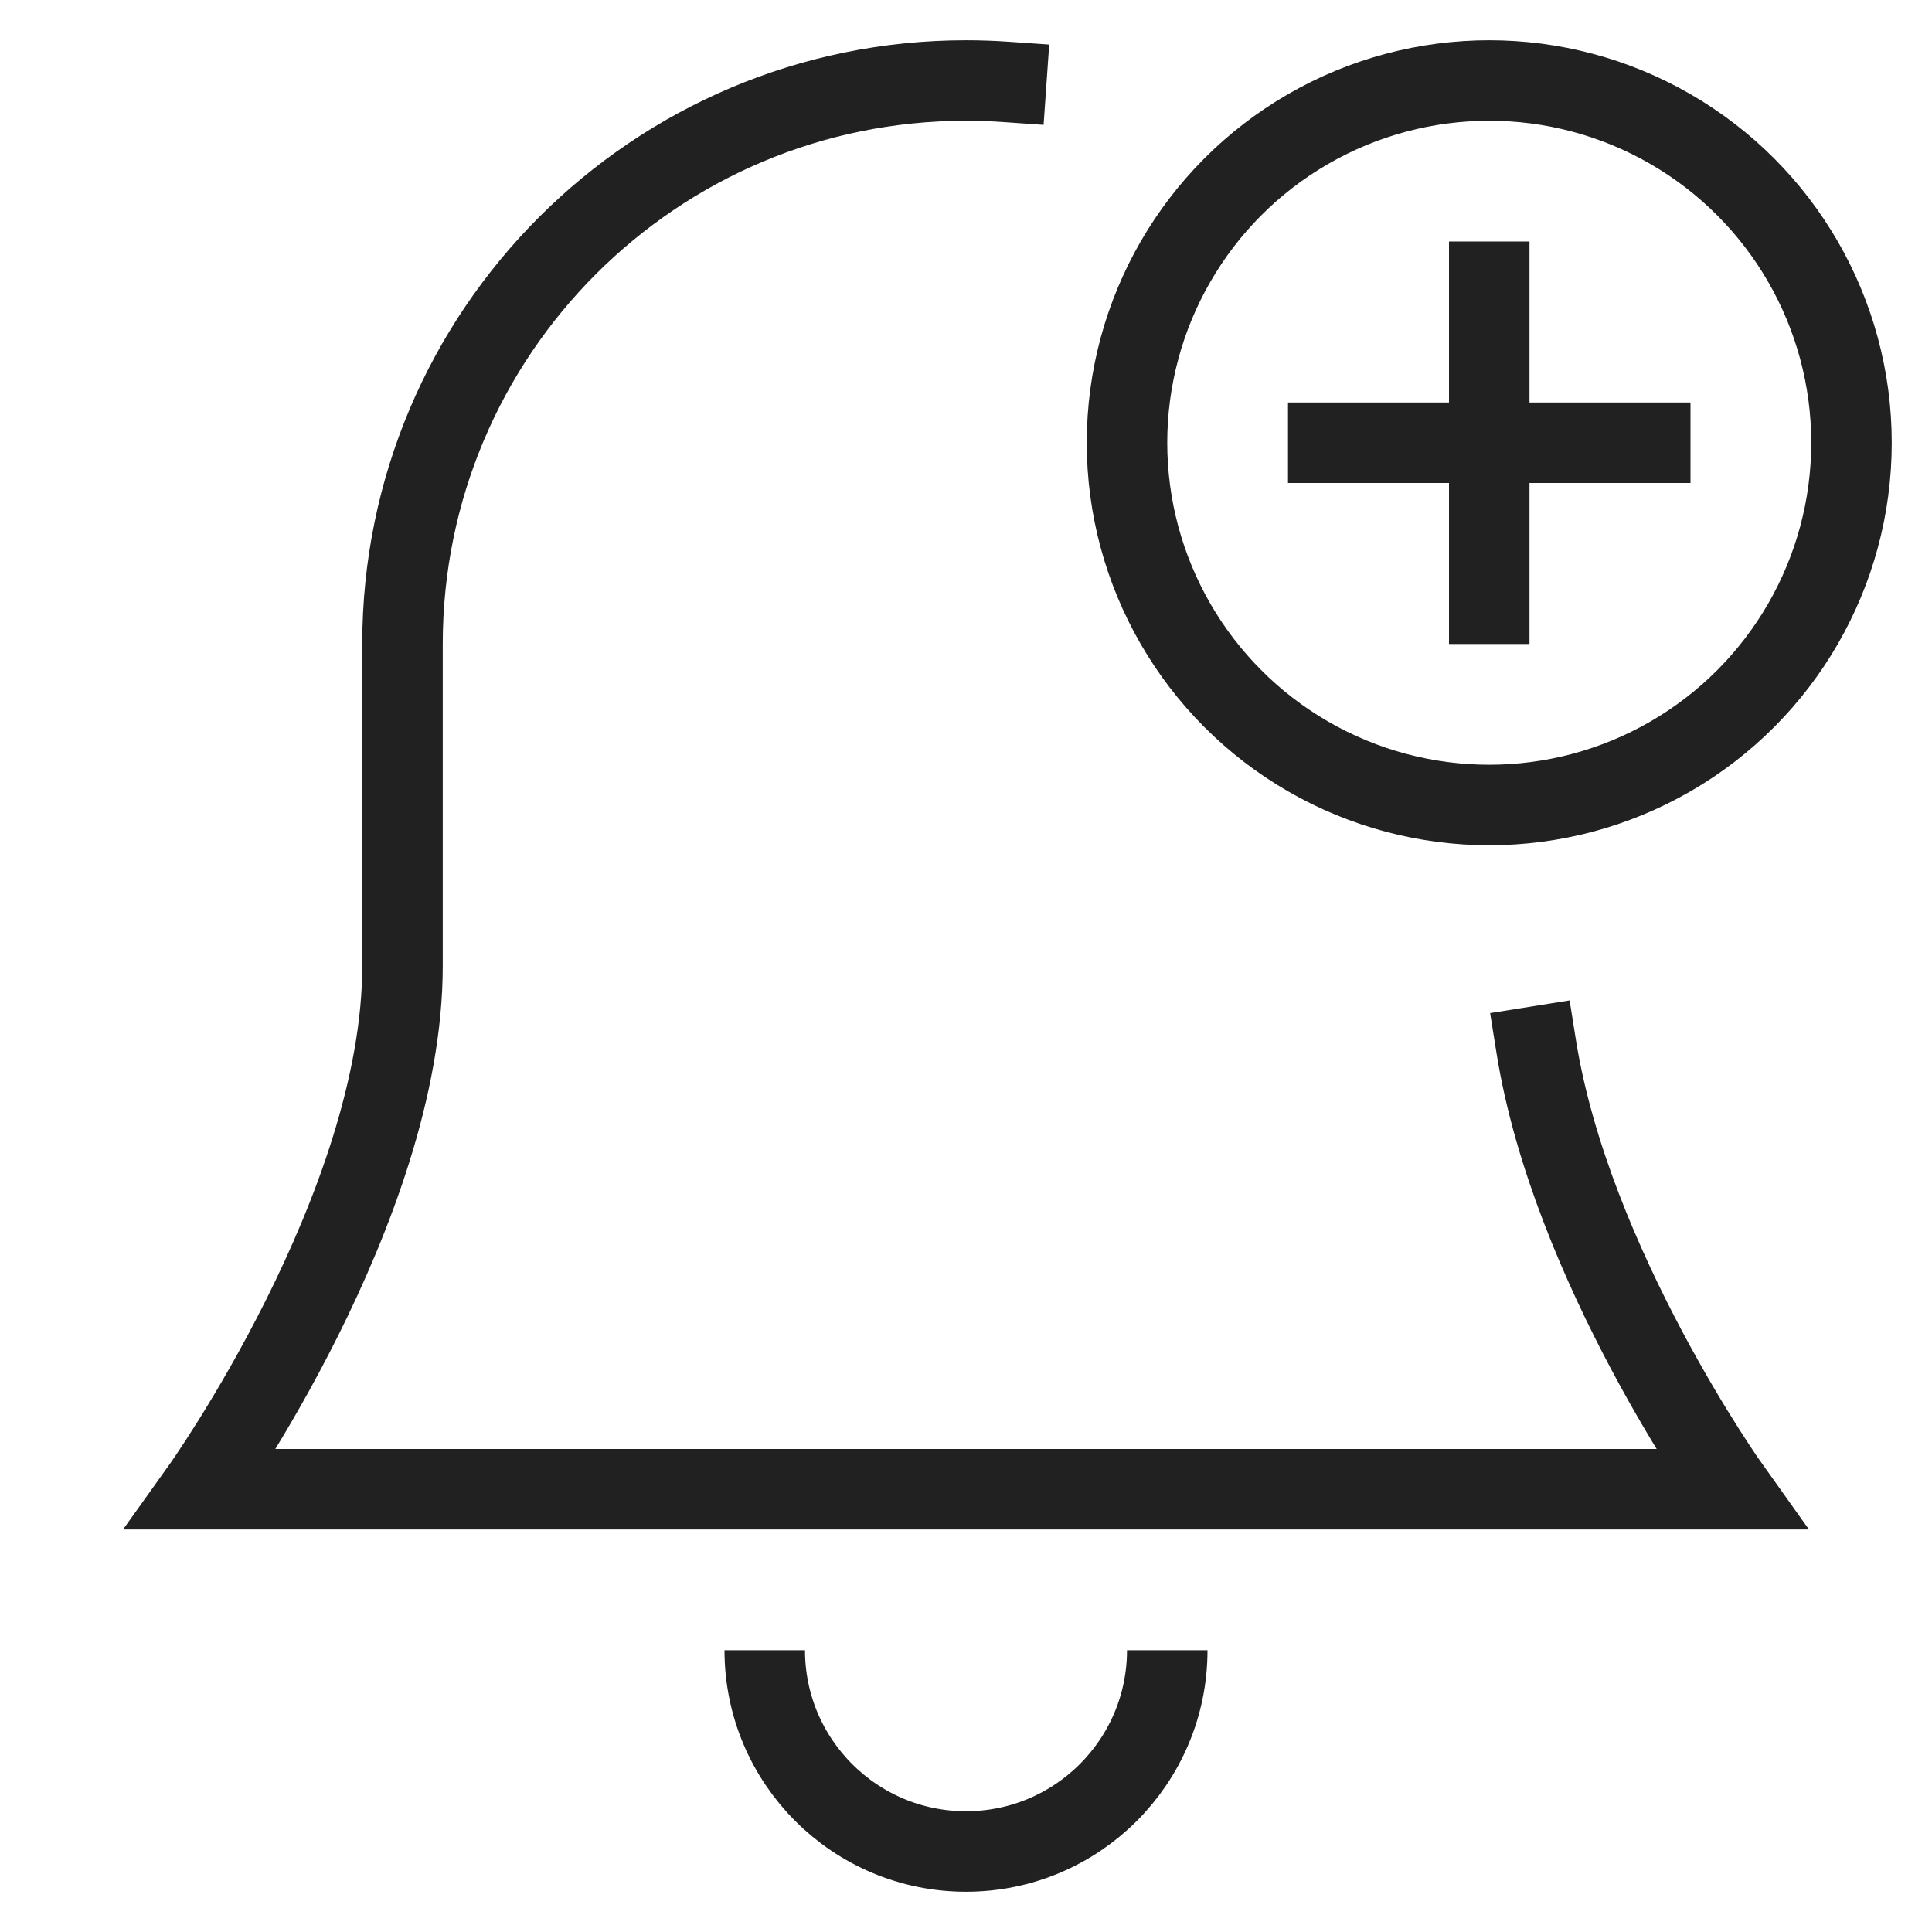 <svg xmlns="http://www.w3.org/2000/svg" height="48" width="48" viewBox="0 0 48 48"><title>alarm add</title><g stroke-linejoin="miter" fill="#212121" stroke-linecap="butt" class="nc-icon-wrapper"><path d="M25,2.035c-.33-.023-.664-.035-1-.035h0c-7.732,0-14,6.268-14,14v8c0,6-5,13-5,13H43s-3.963-5.548-4.833-11" fill="none" stroke="#212121" stroke-linecap="square" stroke-miterlimit="10" stroke-width="2"></path><path data-cap="butt" d="M29,41c0,2.761-2.239,5-5,5s-5-2.239-5-5" fill="none" stroke="#212121" stroke-miterlimit="10" stroke-width="2"></path><circle data-color="color-2" cx="37" cy="11" r="9" fill="none" stroke="#212121" stroke-linecap="square" stroke-miterlimit="10" stroke-width="2"></circle><line data-color="color-2" x1="37" y1="7" x2="37" y2="15" fill="none" stroke="#212121" stroke-linecap="square" stroke-miterlimit="10" stroke-width="2"></line><line data-color="color-2" x1="33" y1="11" x2="41" y2="11" fill="none" stroke="#212121" stroke-linecap="square" stroke-miterlimit="10" stroke-width="2"></line></g></svg>